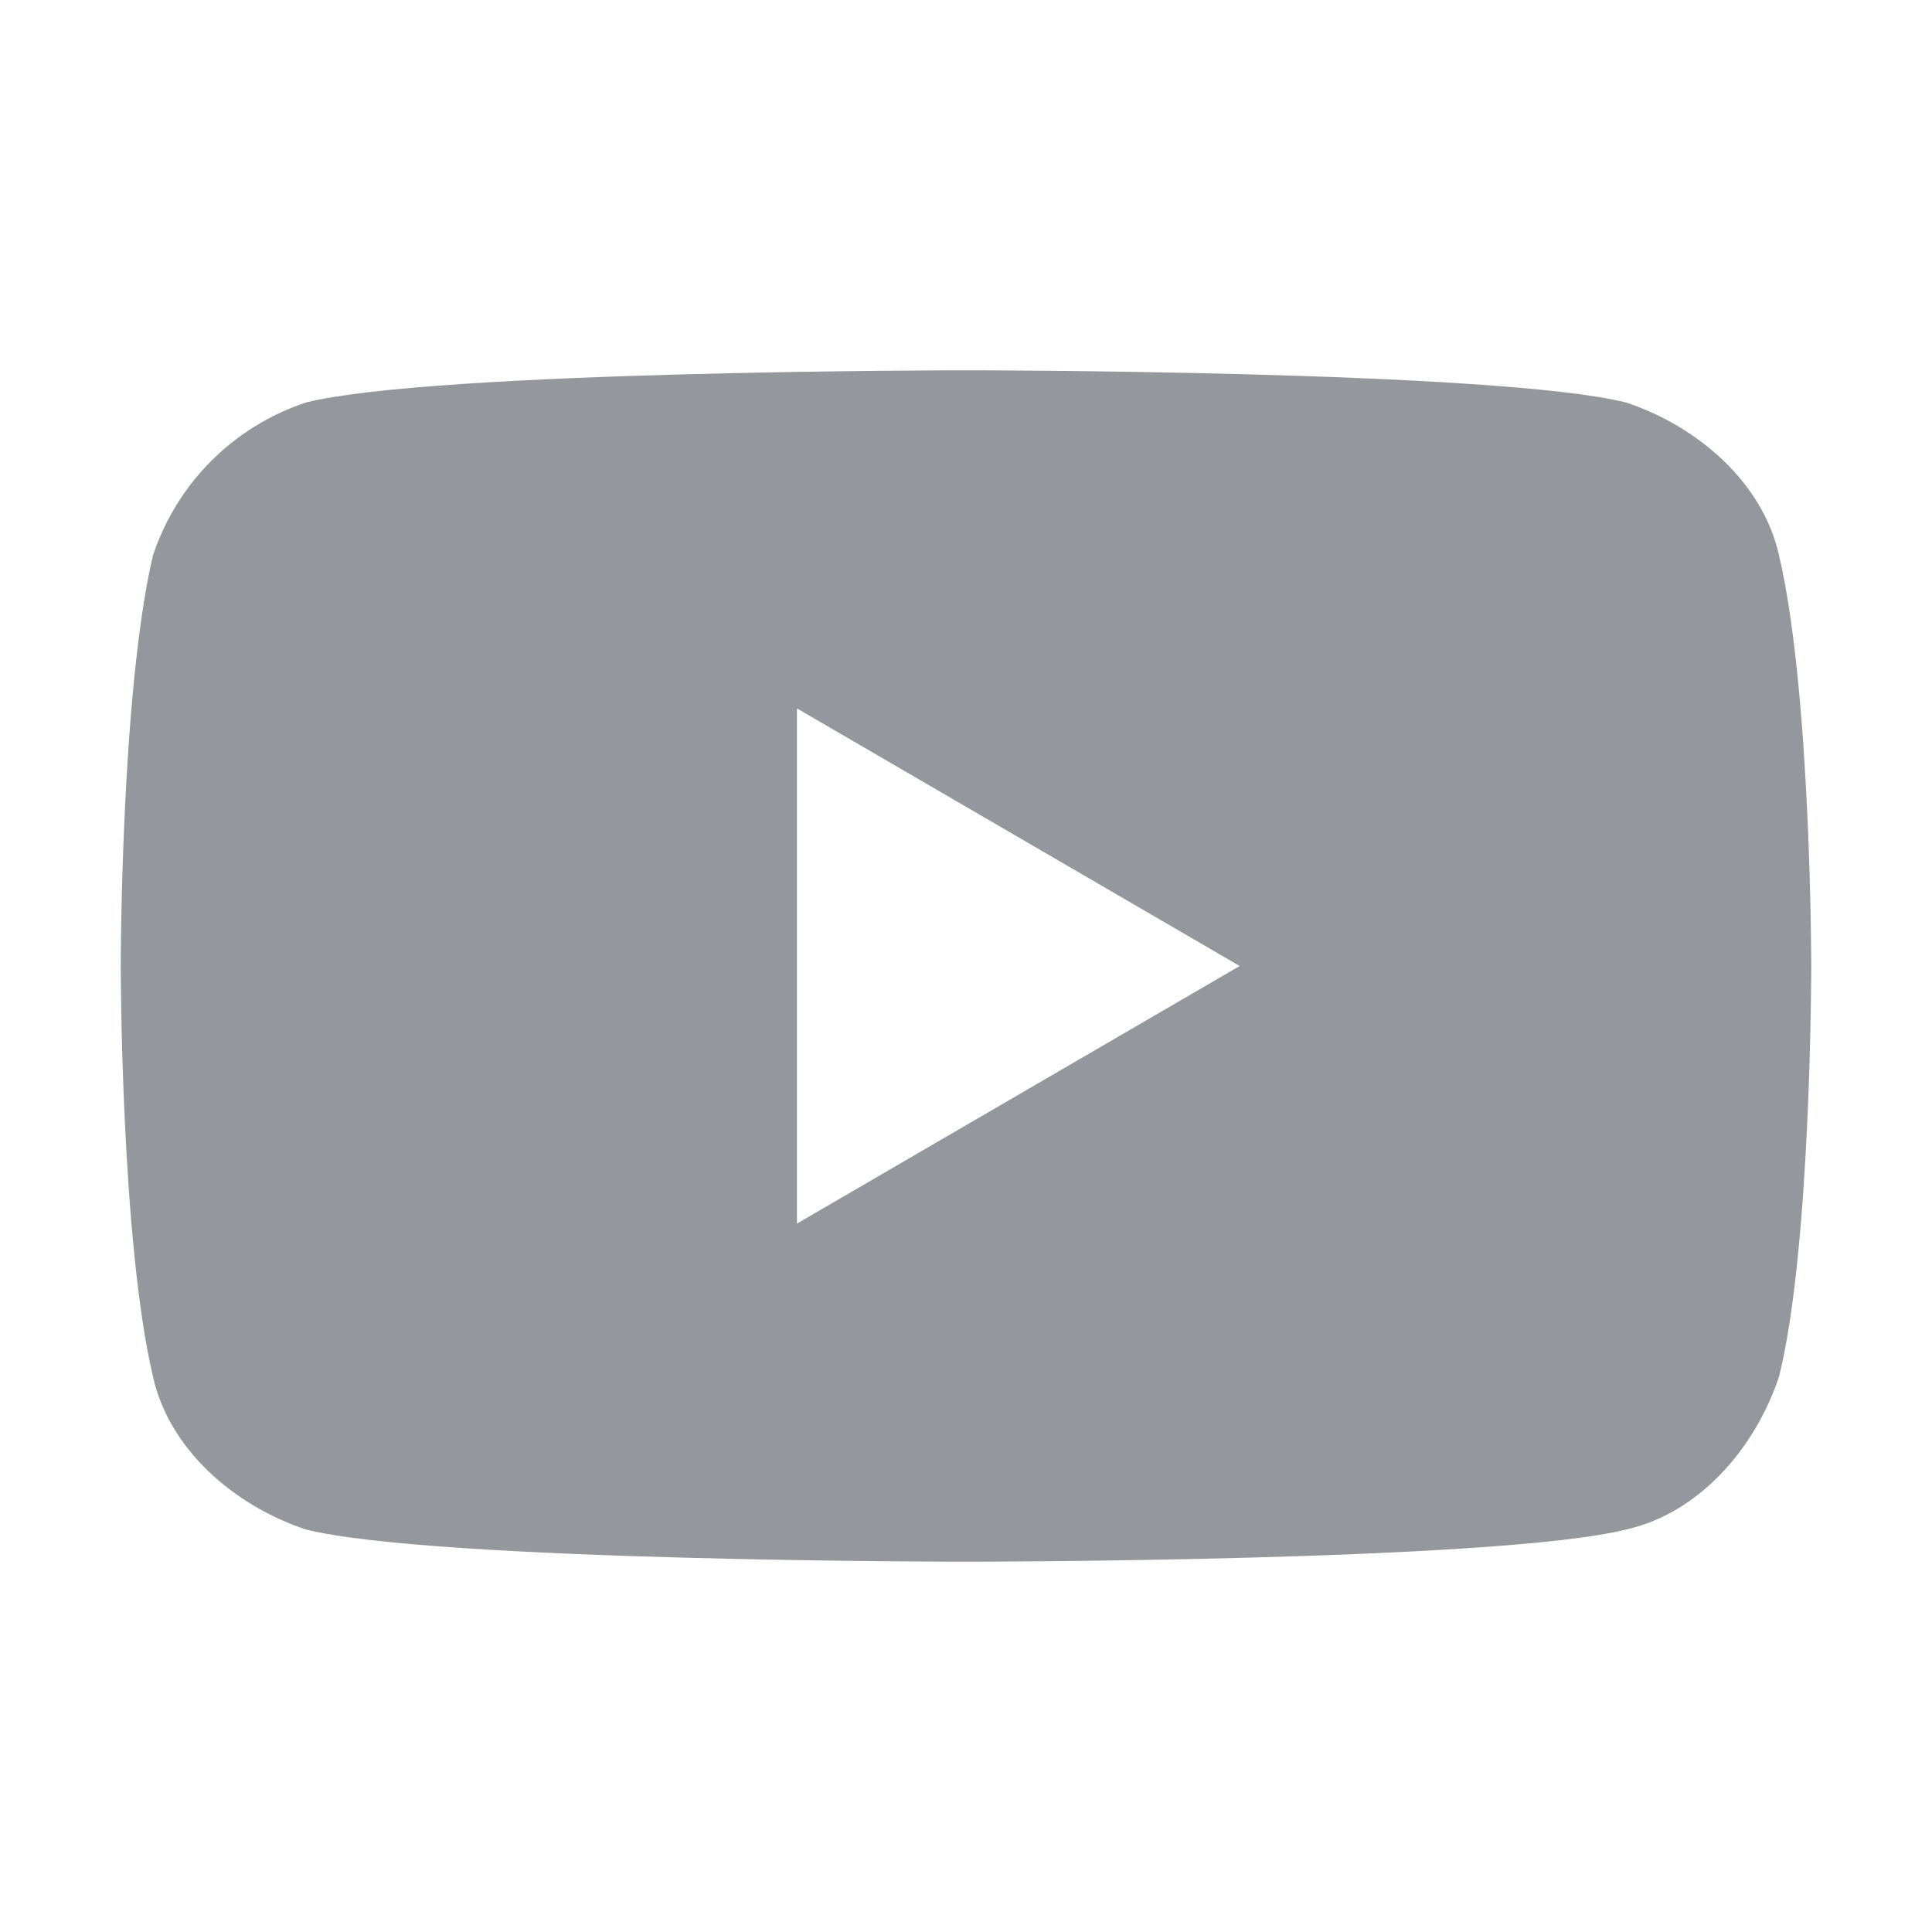 <svg version="1.1" id="Layer_1" xmlns="http://www.w3.org/2000/svg" xmlns:xlink="http://www.w3.org/1999/xlink" x="0px" y="0px" width="24px" height="24px" viewBox="0 0 24 24" style="enable-background:new 0 0 24 24;" xml:space="preserve">
<style type="text/css">
	.st0{fill:#94989C;}
</style>
<path class="st0" d="M22.1,6.9c-0.2-0.9-1-1.6-1.9-1.9C18.6,4.6,12,4.6,12,4.6S5.4,4.6,3.8,5C2.9,5.3,2.2,6,1.9,6.9  C1.5,8.6,1.5,12,1.5,12s0,3.4,0.4,5.1c0.2,0.9,1,1.6,1.9,1.9c1.6,0.4,8.2,0.4,8.2,0.4s6.6,0,8.2-0.4c0.9-0.2,1.6-1,1.9-1.9  c0.4-1.6,0.4-5.1,0.4-5.1S22.5,8.6,22.1,6.9z M9.9,15.2V8.8l5.5,3.2L9.9,15.2z"/>
</svg>
